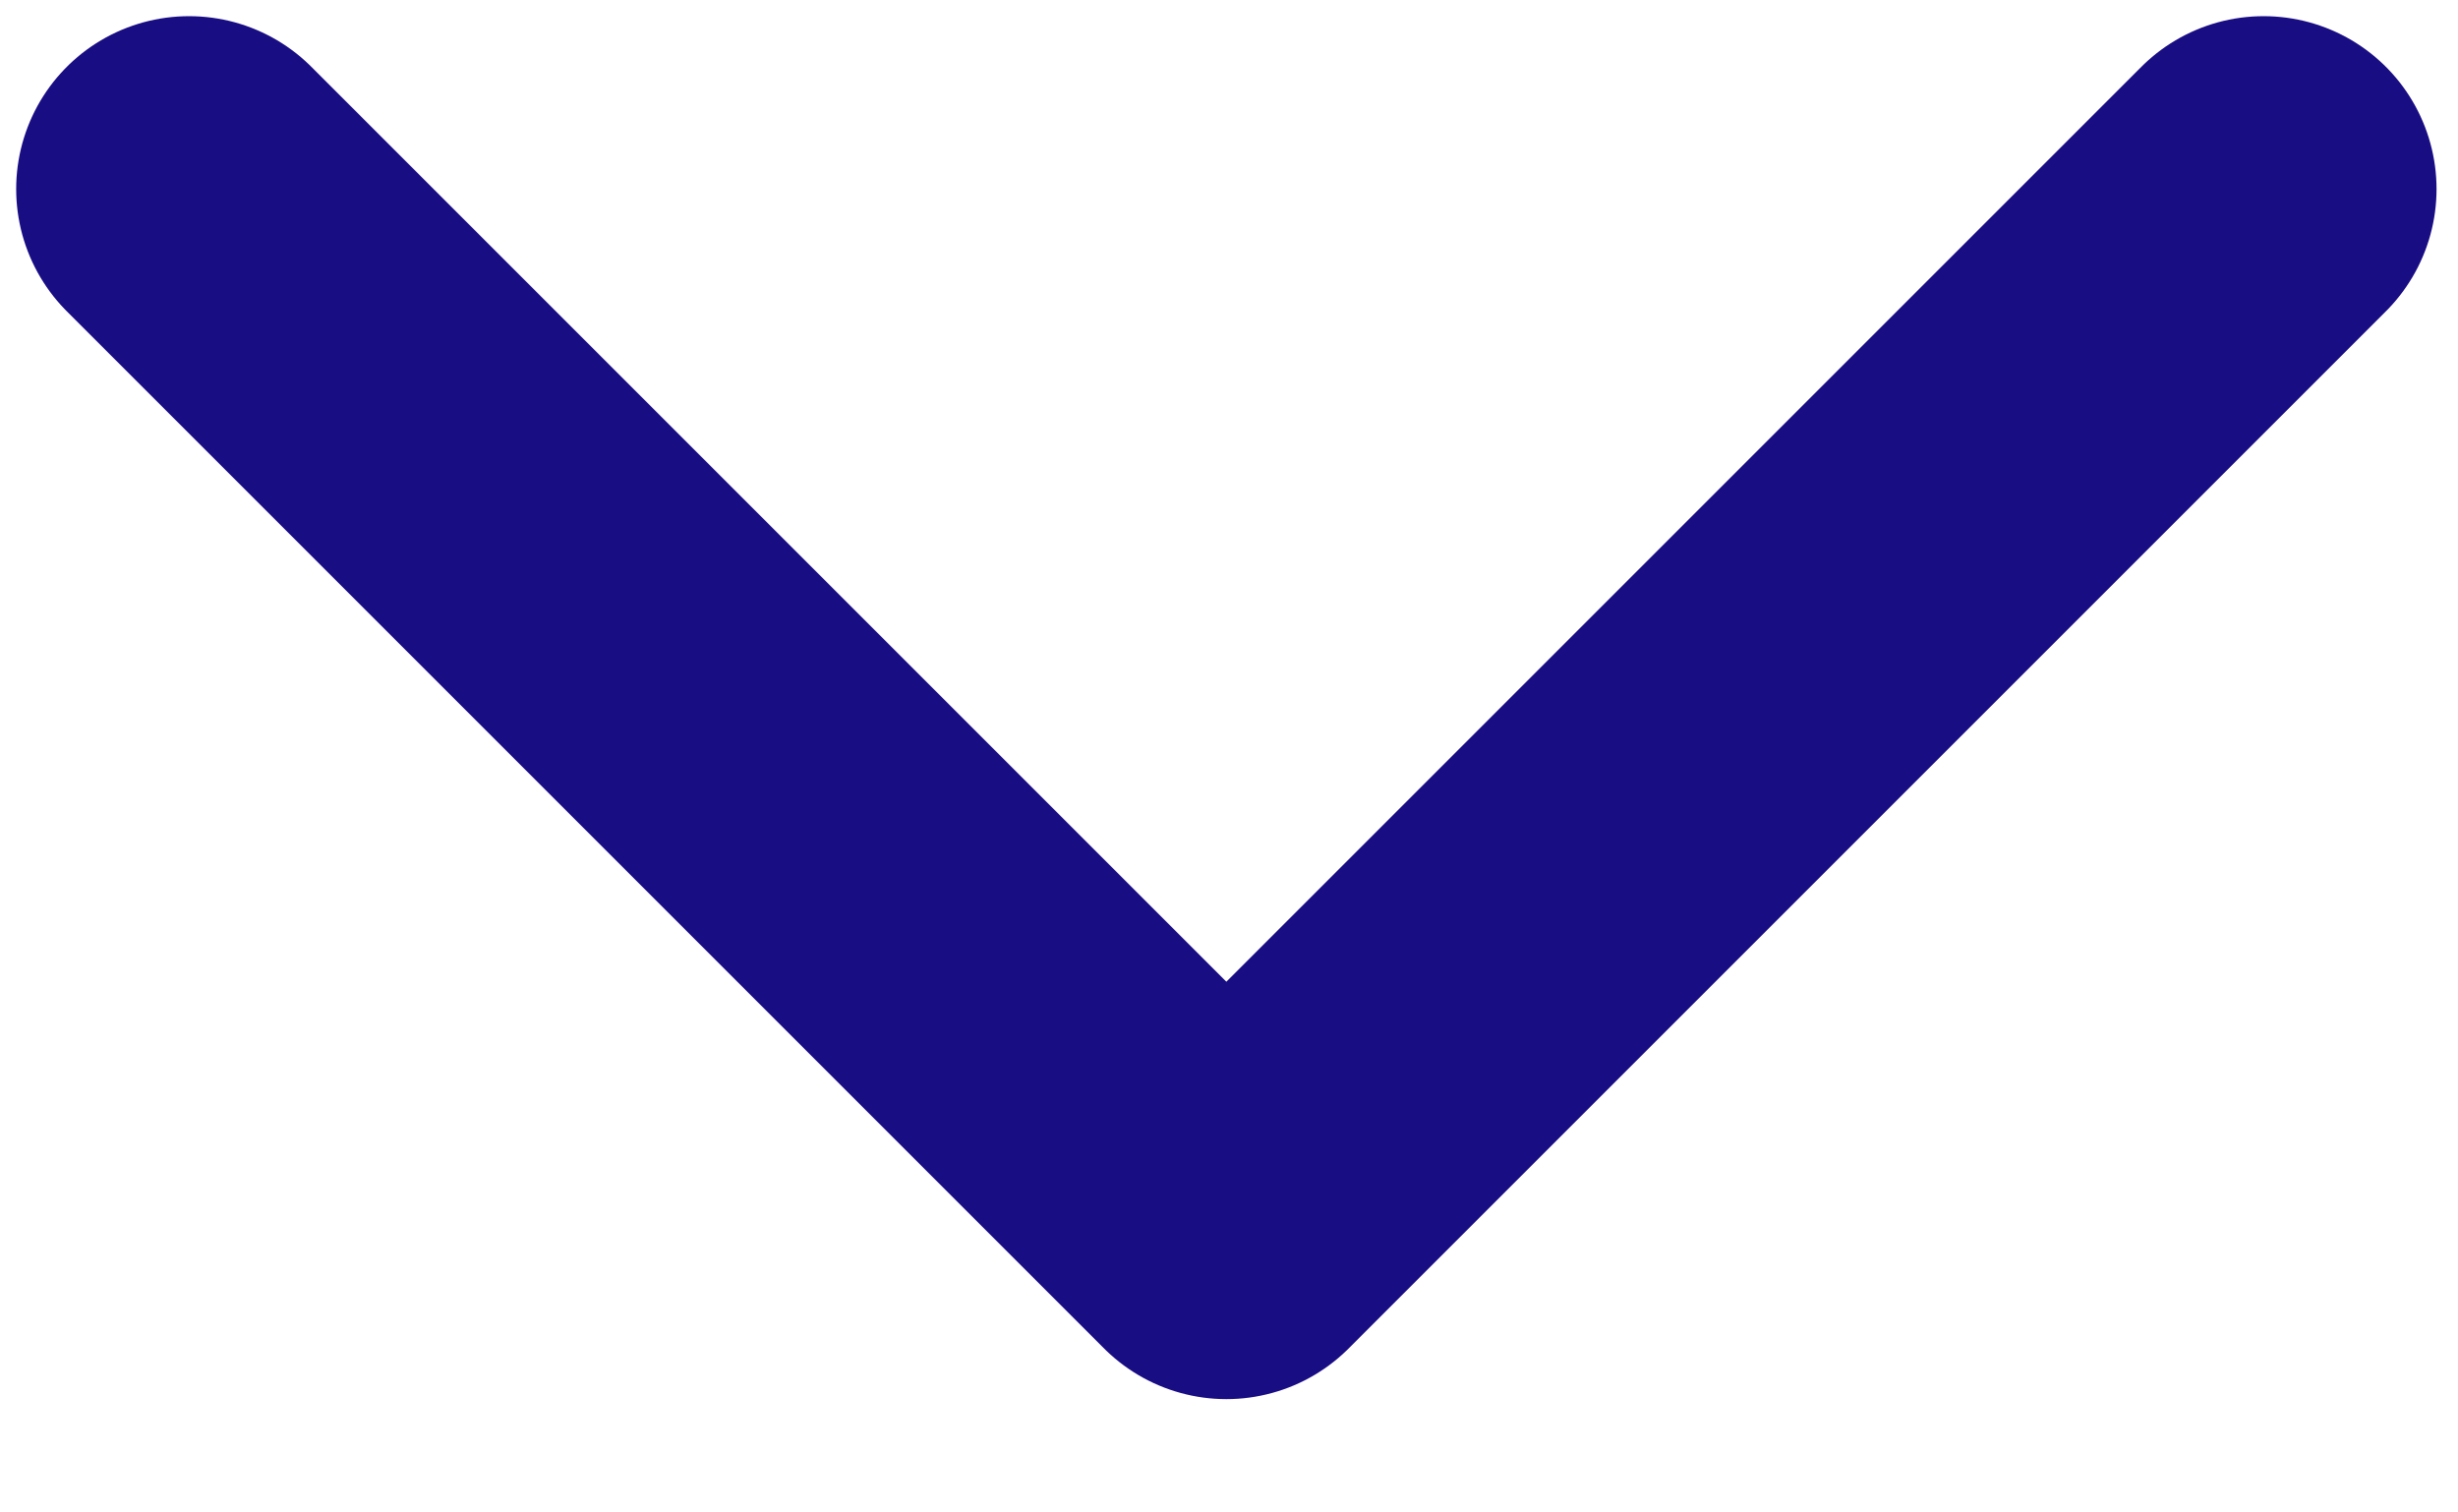 <?xml version="1.0" encoding="utf-8"?>
<svg xmlns="http://www.w3.org/2000/svg" fill="none" height="100%" overflow="visible" preserveAspectRatio="none" style="display: block;" viewBox="0 0 13 8" width="100%">
<path d="M1 1L6.486 6.486L11.972 1" id="Icon" stroke="#190D84" stroke-linecap="round" stroke-linejoin="round" stroke-width="1.829"/>
</svg>